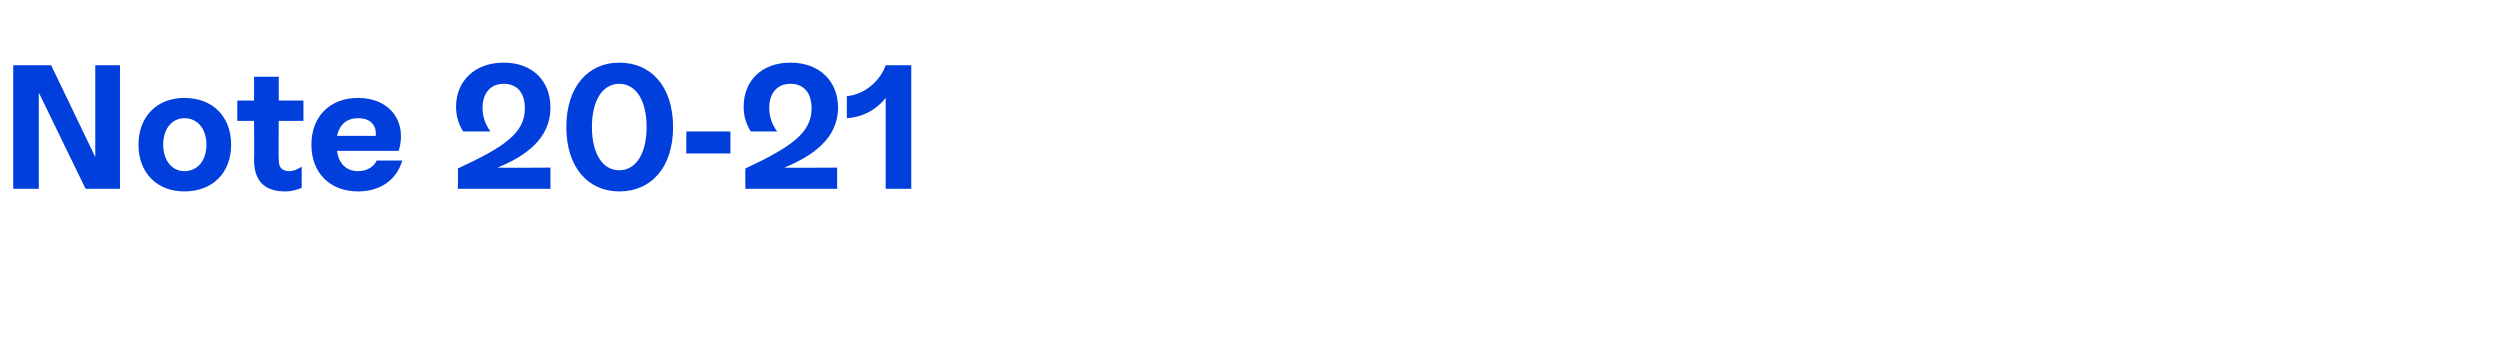 <?xml version="1.0" standalone="no"?><!DOCTYPE svg PUBLIC "-//W3C//DTD SVG 1.1//EN" "http://www.w3.org/Graphics/SVG/1.1/DTD/svg11.dtd"><svg xmlns="http://www.w3.org/2000/svg" version="1.1" width="283.4px" height="38.4px" viewBox="0 -3 283.4 38.4" style="top:-3px">  <desc>Note 20 21</desc>  <defs/>  <g id="Polygon691100">    <path d="M 10.8 4.4 L 13.6 4.4 L 13.6 18.4 L 9.7 18.4 L 4.4 7.5 L 4.4 18.4 L 1.5 18.4 L 1.5 4.4 L 5.8 4.4 L 10.8 14.8 L 10.8 4.4 Z M 15.7 13.4 C 15.7 10.2 17.8 8.1 20.9 8.1 C 24.1 8.1 26.2 10.2 26.2 13.4 C 26.2 16.6 24.1 18.7 20.9 18.7 C 17.8 18.7 15.7 16.6 15.7 13.4 Z M 23.4 13.4 C 23.4 11.6 22.4 10.4 20.9 10.4 C 19.5 10.4 18.5 11.6 18.5 13.4 C 18.5 15.2 19.5 16.4 20.9 16.4 C 22.4 16.4 23.4 15.2 23.4 13.4 Z M 34.4 10.7 L 31.6 10.7 C 31.6 10.7 31.56 15.08 31.6 15.1 C 31.6 15.8 31.8 16.4 32.8 16.4 C 33.3 16.4 33.7 16.2 34.2 15.9 C 34.2 15.9 34.2 18.3 34.2 18.3 C 33.7 18.5 33.1 18.7 32.3 18.7 C 29.1 18.7 28.8 16.4 28.8 15.1 C 28.84 15.1 28.8 10.7 28.8 10.7 L 26.9 10.7 L 26.9 8.4 L 28.8 8.4 L 28.8 5.7 L 31.6 5.7 L 31.6 8.4 L 34.4 8.4 L 34.4 10.7 Z M 45.6 15.2 C 45 17.3 43.2 18.7 40.6 18.7 C 37.4 18.7 35.3 16.6 35.3 13.4 C 35.3 10.2 37.4 8.1 40.6 8.1 C 44.2 8.1 46.2 10.8 45.2 14.1 C 45.2 14.1 38.2 14.1 38.2 14.1 C 38.4 15.5 39.2 16.4 40.6 16.4 C 41.6 16.4 42.4 15.9 42.7 15.2 C 42.7 15.2 45.6 15.2 45.6 15.2 Z M 38.2 12.4 C 38.2 12.4 42.6 12.4 42.6 12.4 C 42.7 11.2 42 10.4 40.6 10.4 C 39.3 10.4 38.5 11.1 38.2 12.4 Z M 56.4 16 C 56.42 16.04 62.4 16 62.4 16 L 62.4 18.4 L 51.9 18.4 C 51.9 18.4 51.94 16.12 51.9 16.1 C 57.1 13.7 59.5 12.1 59.5 9.3 C 59.5 7.6 58.7 6.5 57.1 6.5 C 55.5 6.5 54.7 7.7 54.7 9.2 C 54.7 10.2 55 11.1 55.6 11.9 C 55.6 11.9 52.5 11.9 52.5 11.9 C 52 11.1 51.7 10.2 51.7 9.1 C 51.7 6.2 53.8 4.1 57.1 4.1 C 60.4 4.1 62.4 6.2 62.4 9.2 C 62.4 12.7 59.6 14.7 56.4 16 Z M 64.2 11.4 C 64.2 6.8 66.7 4.1 70.2 4.1 C 73.8 4.1 76.3 6.8 76.3 11.4 C 76.3 16 73.8 18.7 70.2 18.7 C 66.7 18.7 64.2 16 64.2 11.4 Z M 73.3 11.4 C 73.3 8.4 72.1 6.5 70.2 6.5 C 68.3 6.5 67.1 8.4 67.1 11.4 C 67.1 14.4 68.3 16.3 70.2 16.3 C 72.1 16.3 73.3 14.4 73.3 11.4 Z M 77.8 14.4 L 77.8 11.9 L 82.8 11.9 L 82.8 14.4 L 77.8 14.4 Z M 88.9 16 C 88.94 16.04 94.9 16 94.9 16 L 94.9 18.4 L 84.5 18.4 C 84.5 18.4 84.46 16.12 84.5 16.1 C 89.6 13.7 92 12.1 92 9.3 C 92 7.6 91.2 6.5 89.6 6.5 C 88 6.5 87.2 7.7 87.2 9.2 C 87.2 10.2 87.5 11.1 88.1 11.9 C 88.1 11.9 85.1 11.9 85.1 11.9 C 84.6 11.1 84.3 10.2 84.3 9.1 C 84.3 6.2 86.3 4.1 89.6 4.1 C 92.9 4.1 95 6.2 95 9.2 C 95 12.7 92.1 14.7 88.9 16 Z M 103.3 4.4 L 103.3 18.4 L 100.4 18.4 C 100.4 18.4 100.4 8.08 100.4 8.1 C 99.3 9.5 97.7 10.3 96 10.4 C 96 10.4 96 7.9 96 7.9 C 98.1 7.7 99.8 6.1 100.4 4.4 C 100.36 4.4 103.3 4.4 103.3 4.4 Z " stroke="none" fill="#003fdc"/>  </g></svg>